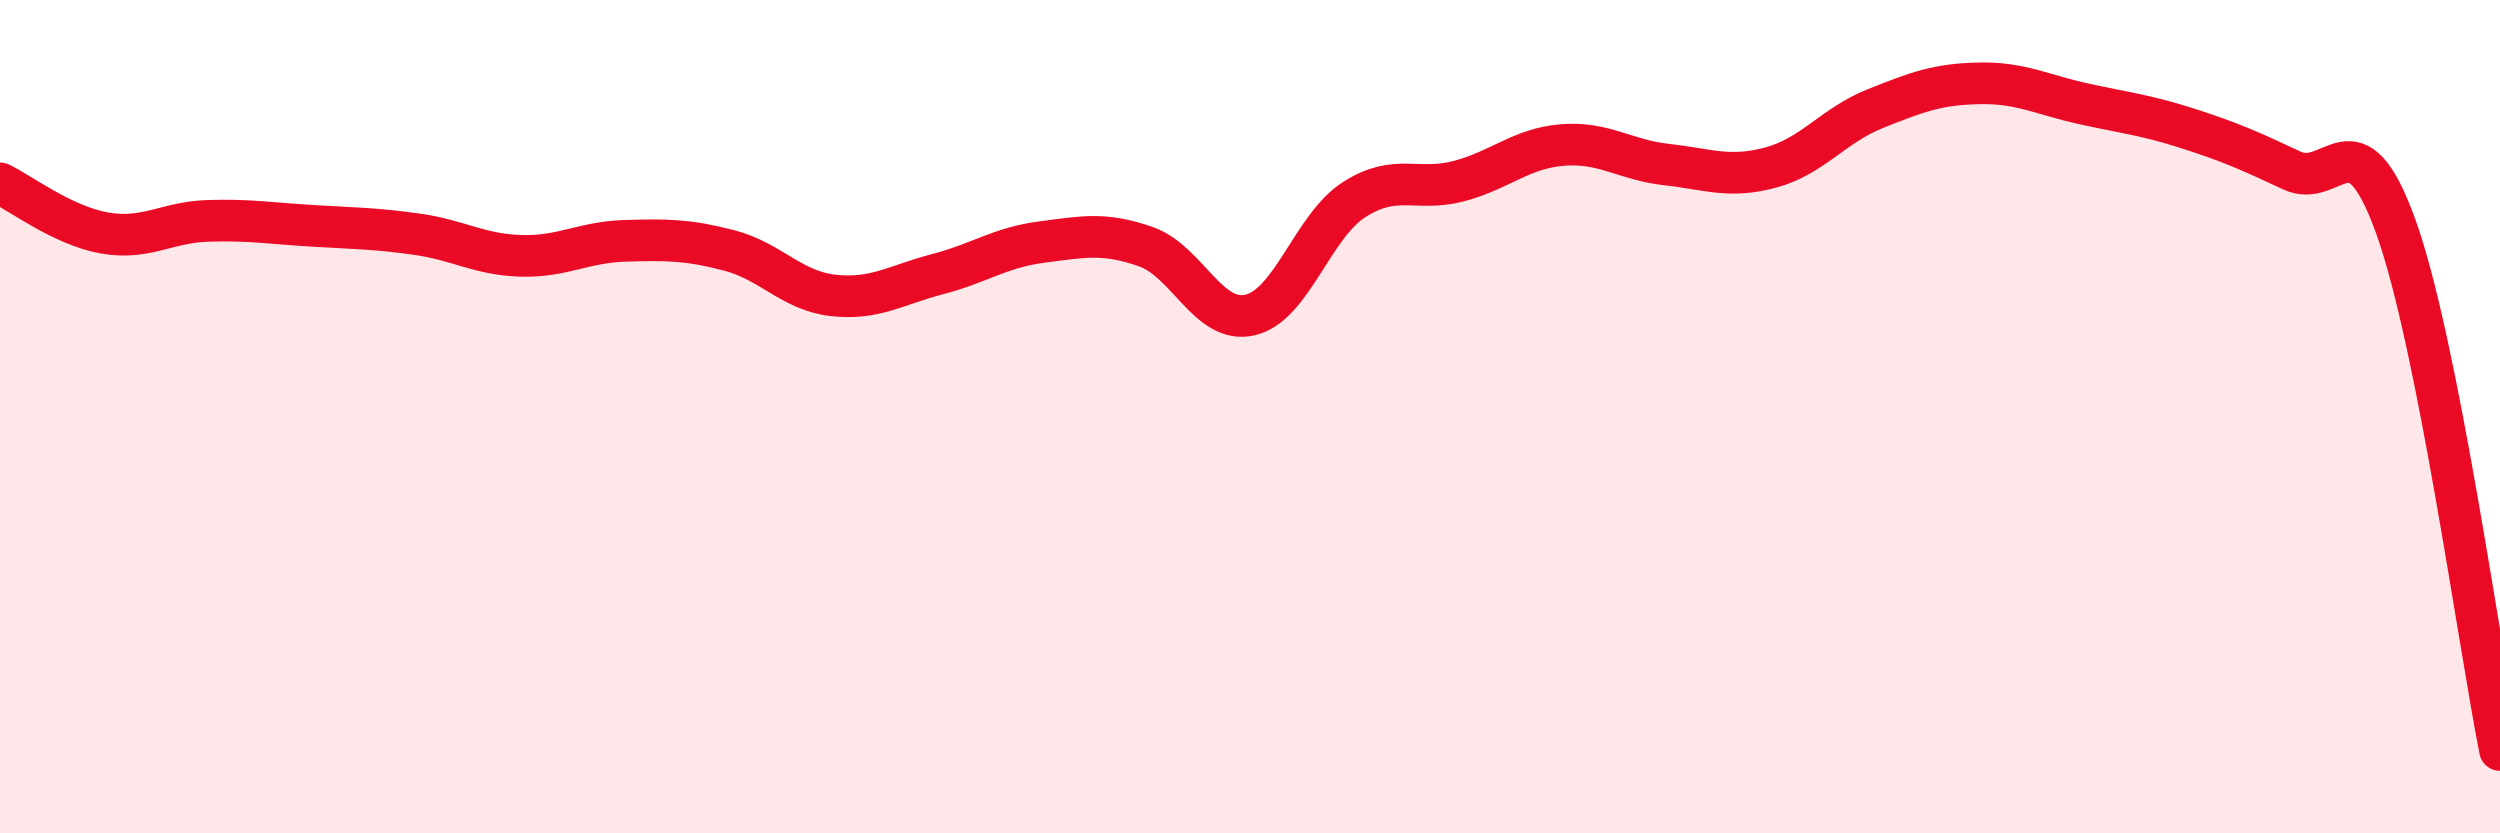 
    <svg width="60" height="20" viewBox="0 0 60 20" xmlns="http://www.w3.org/2000/svg">
      <path
        d="M 0,4.4 C 0.5,4.64 1.5,5.41 2.5,5.59 C 3.5,5.77 4,5.33 5,5.3 C 6,5.27 6.5,5.36 7.5,5.42 C 8.5,5.48 9,5.48 10,5.62 C 11,5.76 11.5,6.11 12.5,6.14 C 13.5,6.17 14,5.81 15,5.78 C 16,5.75 16.5,5.75 17.5,6.01 C 18.5,6.27 19,6.98 20,7.09 C 21,7.2 21.5,6.84 22.5,6.58 C 23.5,6.32 24,5.94 25,5.81 C 26,5.68 26.5,5.57 27.5,5.92 C 28.5,6.27 29,7.79 30,7.56 C 31,7.33 31.5,5.43 32.5,4.79 C 33.5,4.15 34,4.61 35,4.35 C 36,4.09 36.5,3.56 37.5,3.48 C 38.5,3.4 39,3.84 40,3.95 C 41,4.06 41.5,4.29 42.5,4.02 C 43.5,3.75 44,3.01 45,2.61 C 46,2.21 46.5,2.02 47.5,2 C 48.5,1.98 49,2.27 50,2.49 C 51,2.71 51.5,2.76 52.5,3.08 C 53.5,3.4 54,3.62 55,4.09 C 56,4.56 56.5,2.66 57.5,5.44 C 58.5,8.22 59.5,15.49 60,18L60 20L0 20Z"
        fill="#EB0A25"
        opacity="0.1"
        stroke-linecap="round"
        stroke-linejoin="round"
      />
      <path
        d="M 0,4.4 C 0.5,4.64 1.5,5.41 2.5,5.59 C 3.5,5.77 4,5.33 5,5.3 C 6,5.27 6.5,5.36 7.5,5.42 C 8.5,5.48 9,5.48 10,5.62 C 11,5.76 11.5,6.11 12.5,6.14 C 13.5,6.17 14,5.81 15,5.78 C 16,5.75 16.5,5.75 17.5,6.01 C 18.5,6.27 19,6.98 20,7.09 C 21,7.2 21.5,6.84 22.5,6.58 C 23.5,6.32 24,5.94 25,5.81 C 26,5.68 26.5,5.57 27.5,5.92 C 28.5,6.27 29,7.79 30,7.56 C 31,7.33 31.5,5.43 32.5,4.79 C 33.5,4.15 34,4.61 35,4.35 C 36,4.09 36.5,3.56 37.5,3.48 C 38.5,3.4 39,3.84 40,3.95 C 41,4.06 41.5,4.29 42.5,4.02 C 43.5,3.75 44,3.01 45,2.61 C 46,2.21 46.5,2.02 47.5,2 C 48.5,1.98 49,2.27 50,2.49 C 51,2.71 51.5,2.76 52.5,3.08 C 53.5,3.4 54,3.62 55,4.09 C 56,4.56 56.5,2.66 57.5,5.44 C 58.5,8.22 59.5,15.49 60,18"
        stroke="#EB0A25"
        stroke-width="1"
        fill="none"
        stroke-linecap="round"
        stroke-linejoin="round"
      />
    </svg>
  